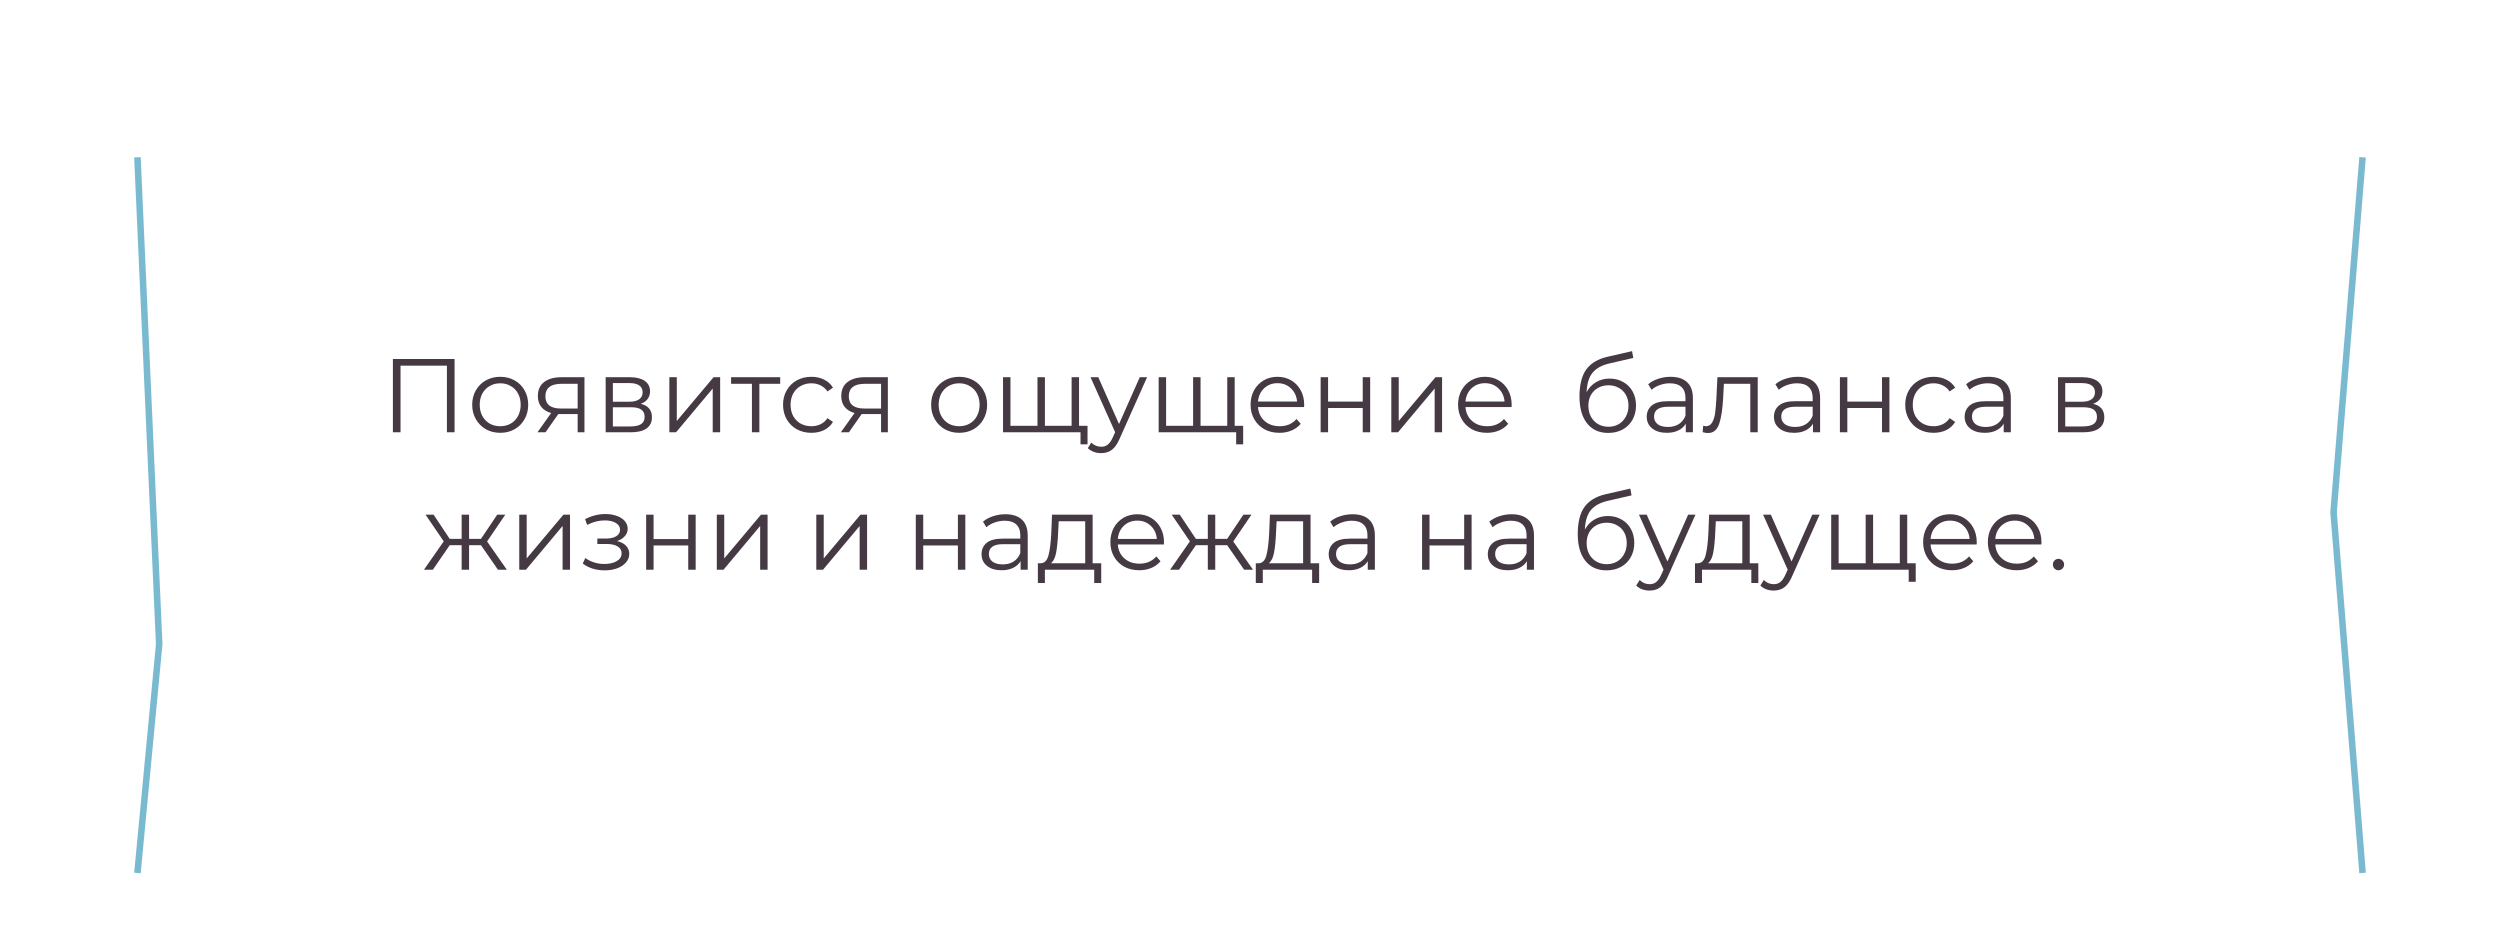 <?xml version="1.0" encoding="UTF-8"?> <svg xmlns="http://www.w3.org/2000/svg" width="382" height="145" viewBox="0 0 382 145" fill="none"> <g filter="url(#filter0_d_17855_1851)"> <path d="M21 14.034L75.326 10L361 14.034L356.565 68.263L361 123.389L304.457 128.319L21 123.389L24.326 88.431L21 14.034Z" fill="white"></path> <path d="M69.458 53.001V64.201H68.29V54.025H61.202V64.201H60.034V53.001H69.458ZM76.438 64.281C75.627 64.281 74.896 64.1 74.246 63.737C73.595 63.364 73.083 62.852 72.71 62.201C72.336 61.55 72.15 60.815 72.15 59.993C72.15 59.172 72.336 58.436 72.71 57.785C73.083 57.135 73.595 56.628 74.246 56.265C74.896 55.903 75.627 55.721 76.438 55.721C77.248 55.721 77.979 55.903 78.629 56.265C79.28 56.628 79.787 57.135 80.15 57.785C80.523 58.436 80.71 59.172 80.71 59.993C80.71 60.815 80.523 61.55 80.15 62.201C79.787 62.852 79.28 63.364 78.629 63.737C77.979 64.1 77.248 64.281 76.438 64.281ZM76.438 63.273C77.035 63.273 77.568 63.14 78.037 62.873C78.517 62.596 78.891 62.206 79.157 61.705C79.424 61.204 79.558 60.633 79.558 59.993C79.558 59.353 79.424 58.782 79.157 58.281C78.891 57.78 78.517 57.396 78.037 57.129C77.568 56.852 77.035 56.713 76.438 56.713C75.84 56.713 75.302 56.852 74.822 57.129C74.352 57.396 73.979 57.78 73.701 58.281C73.435 58.782 73.302 59.353 73.302 59.993C73.302 60.633 73.435 61.204 73.701 61.705C73.979 62.206 74.352 62.596 74.822 62.873C75.302 63.14 75.84 63.273 76.438 63.273ZM89.305 55.785V64.201H88.264V61.417H85.624H85.305L83.353 64.201H82.121L84.216 61.257C83.566 61.076 83.064 60.767 82.713 60.329C82.361 59.892 82.184 59.337 82.184 58.665C82.184 57.727 82.504 57.012 83.144 56.521C83.784 56.031 84.659 55.785 85.769 55.785H89.305ZM83.337 58.697C83.337 59.945 84.131 60.569 85.721 60.569H88.264V56.793H85.8C84.158 56.793 83.337 57.428 83.337 58.697ZM97.904 59.849C99.045 60.116 99.616 60.804 99.616 61.913C99.616 62.649 99.344 63.215 98.8 63.609C98.256 64.004 97.445 64.201 96.368 64.201H92.544V55.785H96.256C97.216 55.785 97.968 55.972 98.512 56.345C99.056 56.718 99.328 57.252 99.328 57.945C99.328 58.404 99.2 58.798 98.944 59.129C98.698 59.449 98.352 59.689 97.904 59.849ZM93.648 59.529H96.176C96.826 59.529 97.322 59.407 97.664 59.161C98.016 58.916 98.192 58.559 98.192 58.089C98.192 57.62 98.016 57.268 97.664 57.033C97.322 56.798 96.826 56.681 96.176 56.681H93.648V59.529ZM96.32 63.305C97.045 63.305 97.589 63.188 97.952 62.953C98.314 62.718 98.496 62.35 98.496 61.849C98.496 61.348 98.33 60.98 98 60.745C97.669 60.5 97.146 60.377 96.432 60.377H93.648V63.305H96.32ZM102.278 55.785H103.414V62.473L109.03 55.785H110.038V64.201H108.902V57.513L103.302 64.201H102.278V55.785ZM119.214 56.793H116.03V64.201H114.894V56.793H111.71V55.785H119.214V56.793ZM123.985 64.281C123.153 64.281 122.407 64.1 121.745 63.737C121.095 63.374 120.583 62.868 120.209 62.217C119.836 61.556 119.649 60.815 119.649 59.993C119.649 59.172 119.836 58.436 120.209 57.785C120.583 57.135 121.095 56.628 121.745 56.265C122.407 55.903 123.153 55.721 123.985 55.721C124.711 55.721 125.356 55.865 125.921 56.153C126.497 56.431 126.951 56.841 127.281 57.385L126.433 57.961C126.156 57.545 125.804 57.236 125.377 57.033C124.951 56.82 124.487 56.713 123.985 56.713C123.377 56.713 122.828 56.852 122.337 57.129C121.857 57.396 121.479 57.78 121.201 58.281C120.935 58.782 120.801 59.353 120.801 59.993C120.801 60.644 120.935 61.22 121.201 61.721C121.479 62.212 121.857 62.596 122.337 62.873C122.828 63.14 123.377 63.273 123.985 63.273C124.487 63.273 124.951 63.172 125.377 62.969C125.804 62.767 126.156 62.457 126.433 62.041L127.281 62.617C126.951 63.161 126.497 63.577 125.921 63.865C125.345 64.142 124.7 64.281 123.985 64.281ZM135.664 55.785V64.201H134.624V61.417H131.984H131.664L129.712 64.201H128.48L130.576 61.257C129.925 61.076 129.424 60.767 129.072 60.329C128.72 59.892 128.544 59.337 128.544 58.665C128.544 57.727 128.864 57.012 129.504 56.521C130.144 56.031 131.019 55.785 132.128 55.785H135.664ZM129.696 58.697C129.696 59.945 130.491 60.569 132.08 60.569H134.624V56.793H132.16C130.517 56.793 129.696 57.428 129.696 58.697ZM146.562 64.281C145.752 64.281 145.021 64.1 144.37 63.737C143.72 63.364 143.208 62.852 142.834 62.201C142.461 61.55 142.274 60.815 142.274 59.993C142.274 59.172 142.461 58.436 142.834 57.785C143.208 57.135 143.72 56.628 144.37 56.265C145.021 55.903 145.752 55.721 146.562 55.721C147.373 55.721 148.104 55.903 148.754 56.265C149.405 56.628 149.912 57.135 150.274 57.785C150.648 58.436 150.834 59.172 150.834 59.993C150.834 60.815 150.648 61.55 150.274 62.201C149.912 62.852 149.405 63.364 148.754 63.737C148.104 64.1 147.373 64.281 146.562 64.281ZM146.562 63.273C147.16 63.273 147.693 63.14 148.162 62.873C148.642 62.596 149.016 62.206 149.282 61.705C149.549 61.204 149.682 60.633 149.682 59.993C149.682 59.353 149.549 58.782 149.282 58.281C149.016 57.78 148.642 57.396 148.162 57.129C147.693 56.852 147.16 56.713 146.562 56.713C145.965 56.713 145.426 56.852 144.946 57.129C144.477 57.396 144.104 57.78 143.826 58.281C143.56 58.782 143.426 59.353 143.426 59.993C143.426 60.633 143.56 61.204 143.826 61.705C144.104 62.206 144.477 62.596 144.946 62.873C145.426 63.14 145.965 63.273 146.562 63.273ZM164.878 55.785V64.201H153.262V55.785H154.398V63.209H158.526V55.785H159.662V63.209H163.742V55.785H164.878ZM166.174 63.209V66.041H165.102V64.201H163.678V63.209H166.174ZM175.274 55.785L171.066 65.209C170.724 65.999 170.33 66.558 169.882 66.889C169.434 67.22 168.895 67.385 168.266 67.385C167.86 67.385 167.482 67.321 167.13 67.193C166.778 67.065 166.474 66.873 166.218 66.617L166.746 65.769C167.172 66.196 167.684 66.409 168.282 66.409C168.666 66.409 168.991 66.302 169.258 66.089C169.535 65.876 169.791 65.513 170.026 65.001L170.394 64.185L166.634 55.785H167.818L170.986 62.937L174.154 55.785H175.274ZM188.66 55.785V64.201H177.044V55.785H178.18V63.209H182.308V55.785H183.444V63.209H187.524V55.785H188.66ZM189.956 63.209V66.041H188.884V64.201H187.46V63.209H189.956ZM199.263 60.345H192.223C192.287 61.22 192.623 61.929 193.231 62.473C193.839 63.007 194.607 63.273 195.535 63.273C196.058 63.273 196.538 63.182 196.975 63.001C197.412 62.809 197.791 62.532 198.111 62.169L198.751 62.905C198.378 63.353 197.908 63.694 197.343 63.929C196.788 64.164 196.175 64.281 195.503 64.281C194.639 64.281 193.871 64.1 193.199 63.737C192.538 63.364 192.02 62.852 191.647 62.201C191.274 61.55 191.087 60.815 191.087 59.993C191.087 59.172 191.263 58.436 191.615 57.785C191.978 57.135 192.468 56.628 193.087 56.265C193.716 55.903 194.42 55.721 195.199 55.721C195.978 55.721 196.676 55.903 197.295 56.265C197.914 56.628 198.399 57.135 198.751 57.785C199.103 58.425 199.279 59.161 199.279 59.993L199.263 60.345ZM195.199 56.697C194.388 56.697 193.706 56.959 193.151 57.481C192.607 57.993 192.298 58.665 192.223 59.497H198.191C198.116 58.665 197.802 57.993 197.247 57.481C196.703 56.959 196.02 56.697 195.199 56.697ZM201.794 55.785H202.93V59.513H208.226V55.785H209.362V64.201H208.226V60.489H202.93V64.201H201.794V55.785ZM212.59 55.785H213.726V62.473L219.342 55.785H220.35V64.201H219.214V57.513L213.614 64.201H212.59V55.785ZM230.966 60.345H223.926C223.99 61.22 224.326 61.929 224.934 62.473C225.542 63.007 226.31 63.273 227.238 63.273C227.761 63.273 228.241 63.182 228.678 63.001C229.115 62.809 229.494 62.532 229.814 62.169L230.454 62.905C230.081 63.353 229.611 63.694 229.046 63.929C228.491 64.164 227.878 64.281 227.206 64.281C226.342 64.281 225.574 64.1 224.902 63.737C224.241 63.364 223.723 62.852 223.35 62.201C222.977 61.55 222.79 60.815 222.79 59.993C222.79 59.172 222.966 58.436 223.318 57.785C223.681 57.135 224.171 56.628 224.79 56.265C225.419 55.903 226.123 55.721 226.902 55.721C227.681 55.721 228.379 55.903 228.998 56.265C229.617 56.628 230.102 57.135 230.454 57.785C230.806 58.425 230.982 59.161 230.982 59.993L230.966 60.345ZM226.902 56.697C226.091 56.697 225.409 56.959 224.854 57.481C224.31 57.993 224.001 58.665 223.926 59.497H229.894C229.819 58.665 229.505 57.993 228.95 57.481C228.406 56.959 227.723 56.697 226.902 56.697ZM245.952 55.993C246.73 55.993 247.424 56.169 248.032 56.521C248.65 56.862 249.13 57.348 249.472 57.977C249.813 58.596 249.984 59.305 249.984 60.105C249.984 60.926 249.802 61.657 249.44 62.297C249.088 62.926 248.592 63.417 247.952 63.769C247.312 64.121 246.576 64.297 245.744 64.297C244.346 64.297 243.264 63.806 242.496 62.825C241.728 61.844 241.344 60.489 241.344 58.761C241.344 56.959 241.685 55.577 242.368 54.617C243.061 53.657 244.138 53.007 245.6 52.665L249.376 51.801L249.568 52.841L246.016 53.657C244.81 53.924 243.925 54.398 243.36 55.081C242.794 55.753 242.485 56.751 242.432 58.073C242.773 57.422 243.248 56.916 243.856 56.553C244.464 56.18 245.162 55.993 245.952 55.993ZM245.776 63.353C246.362 63.353 246.885 63.22 247.344 62.953C247.813 62.676 248.176 62.292 248.432 61.801C248.698 61.31 248.832 60.756 248.832 60.137C248.832 59.519 248.704 58.974 248.448 58.505C248.192 58.036 247.829 57.673 247.36 57.417C246.901 57.151 246.373 57.017 245.776 57.017C245.178 57.017 244.645 57.151 244.176 57.417C243.717 57.673 243.354 58.036 243.088 58.505C242.832 58.974 242.704 59.519 242.704 60.137C242.704 60.756 242.832 61.31 243.088 61.801C243.354 62.292 243.722 62.676 244.192 62.953C244.661 63.22 245.189 63.353 245.776 63.353ZM255.268 55.721C256.366 55.721 257.209 55.998 257.796 56.553C258.382 57.097 258.676 57.908 258.676 58.985V64.201H257.588V62.889C257.332 63.327 256.953 63.668 256.452 63.913C255.961 64.159 255.374 64.281 254.692 64.281C253.753 64.281 253.006 64.057 252.452 63.609C251.897 63.161 251.62 62.569 251.62 61.833C251.62 61.118 251.876 60.542 252.388 60.105C252.91 59.668 253.737 59.449 254.868 59.449H257.54V58.937C257.54 58.212 257.337 57.663 256.932 57.289C256.526 56.905 255.934 56.713 255.156 56.713C254.622 56.713 254.11 56.804 253.62 56.985C253.129 57.156 252.708 57.396 252.356 57.705L251.844 56.857C252.27 56.495 252.782 56.217 253.38 56.025C253.977 55.822 254.606 55.721 255.268 55.721ZM254.868 63.385C255.508 63.385 256.057 63.241 256.516 62.953C256.974 62.654 257.316 62.228 257.54 61.673V60.297H254.9C253.46 60.297 252.74 60.798 252.74 61.801C252.74 62.292 252.926 62.681 253.3 62.969C253.673 63.246 254.196 63.385 254.868 63.385ZM268.58 55.785V64.201H267.444V56.793H263.412L263.3 58.873C263.215 60.623 263.012 61.967 262.692 62.905C262.372 63.844 261.801 64.313 260.98 64.313C260.756 64.313 260.484 64.27 260.164 64.185L260.244 63.209C260.436 63.252 260.569 63.273 260.644 63.273C261.081 63.273 261.412 63.071 261.636 62.665C261.86 62.26 262.009 61.758 262.084 61.161C262.159 60.564 262.223 59.775 262.276 58.793L262.42 55.785H268.58ZM274.705 55.721C275.804 55.721 276.647 55.998 277.233 56.553C277.82 57.097 278.113 57.908 278.113 58.985V64.201H277.025V62.889C276.769 63.327 276.391 63.668 275.889 63.913C275.399 64.159 274.812 64.281 274.129 64.281C273.191 64.281 272.444 64.057 271.889 63.609C271.335 63.161 271.057 62.569 271.057 61.833C271.057 61.118 271.313 60.542 271.825 60.105C272.348 59.668 273.175 59.449 274.305 59.449H276.977V58.937C276.977 58.212 276.775 57.663 276.369 57.289C275.964 56.905 275.372 56.713 274.593 56.713C274.06 56.713 273.548 56.804 273.057 56.985C272.567 57.156 272.145 57.396 271.793 57.705L271.281 56.857C271.708 56.495 272.22 56.217 272.817 56.025C273.415 55.822 274.044 55.721 274.705 55.721ZM274.305 63.385C274.945 63.385 275.495 63.241 275.953 62.953C276.412 62.654 276.753 62.228 276.977 61.673V60.297H274.337C272.897 60.297 272.177 60.798 272.177 61.801C272.177 62.292 272.364 62.681 272.737 62.969C273.111 63.246 273.633 63.385 274.305 63.385ZM281.137 55.785H282.273V59.513H287.569V55.785H288.705V64.201H287.569V60.489H282.273V64.201H281.137V55.785ZM295.454 64.281C294.622 64.281 293.876 64.1 293.214 63.737C292.564 63.374 292.052 62.868 291.678 62.217C291.305 61.556 291.118 60.815 291.118 59.993C291.118 59.172 291.305 58.436 291.678 57.785C292.052 57.135 292.564 56.628 293.214 56.265C293.876 55.903 294.622 55.721 295.454 55.721C296.18 55.721 296.825 55.865 297.39 56.153C297.966 56.431 298.42 56.841 298.75 57.385L297.902 57.961C297.625 57.545 297.273 57.236 296.846 57.033C296.42 56.82 295.956 56.713 295.454 56.713C294.846 56.713 294.297 56.852 293.806 57.129C293.326 57.396 292.948 57.78 292.67 58.281C292.404 58.782 292.27 59.353 292.27 59.993C292.27 60.644 292.404 61.22 292.67 61.721C292.948 62.212 293.326 62.596 293.806 62.873C294.297 63.14 294.846 63.273 295.454 63.273C295.956 63.273 296.42 63.172 296.846 62.969C297.273 62.767 297.625 62.457 297.902 62.041L298.75 62.617C298.42 63.161 297.966 63.577 297.39 63.865C296.814 64.142 296.169 64.281 295.454 64.281ZM303.846 55.721C304.945 55.721 305.787 55.998 306.374 56.553C306.961 57.097 307.254 57.908 307.254 58.985V64.201H306.166V62.889C305.91 63.327 305.531 63.668 305.03 63.913C304.539 64.159 303.953 64.281 303.27 64.281C302.331 64.281 301.585 64.057 301.03 63.609C300.475 63.161 300.198 62.569 300.198 61.833C300.198 61.118 300.454 60.542 300.966 60.105C301.489 59.668 302.315 59.449 303.446 59.449H306.118V58.937C306.118 58.212 305.915 57.663 305.51 57.289C305.105 56.905 304.513 56.713 303.734 56.713C303.201 56.713 302.689 56.804 302.198 56.985C301.707 57.156 301.286 57.396 300.934 57.705L300.422 56.857C300.849 56.495 301.361 56.217 301.958 56.025C302.555 55.822 303.185 55.721 303.846 55.721ZM303.446 63.385C304.086 63.385 304.635 63.241 305.094 62.953C305.553 62.654 305.894 62.228 306.118 61.673V60.297H303.478C302.038 60.297 301.318 60.798 301.318 61.801C301.318 62.292 301.505 62.681 301.878 62.969C302.251 63.246 302.774 63.385 303.446 63.385ZM319.825 59.849C320.967 60.116 321.537 60.804 321.537 61.913C321.537 62.649 321.265 63.215 320.721 63.609C320.177 64.004 319.367 64.201 318.289 64.201H314.465V55.785H318.177C319.137 55.785 319.889 55.972 320.433 56.345C320.977 56.718 321.249 57.252 321.249 57.945C321.249 58.404 321.121 58.798 320.865 59.129C320.62 59.449 320.273 59.689 319.825 59.849ZM315.569 59.529H318.097C318.748 59.529 319.244 59.407 319.585 59.161C319.937 58.916 320.113 58.559 320.113 58.089C320.113 57.62 319.937 57.268 319.585 57.033C319.244 56.798 318.748 56.681 318.097 56.681H315.569V59.529ZM318.241 63.305C318.967 63.305 319.511 63.188 319.873 62.953C320.236 62.718 320.417 62.35 320.417 61.849C320.417 61.348 320.252 60.98 319.921 60.745C319.591 60.5 319.068 60.377 318.353 60.377H315.569V63.305H318.241ZM73.498 81.457H71.674V85.201H70.538V81.457H68.714L66.138 85.201H64.778L67.802 80.865L65.018 76.785H66.25L68.714 80.481H70.538V76.785H71.674V80.481H73.498L75.978 76.785H77.21L74.426 80.881L77.45 85.201H76.09L73.498 81.457ZM79.341 76.785H80.477V83.473L86.093 76.785H87.1V85.201H85.965V78.513L80.365 85.201H79.341V76.785ZM94.28 80.817C94.878 80.956 95.336 81.196 95.656 81.537C95.987 81.879 96.152 82.294 96.152 82.785C96.152 83.276 95.982 83.713 95.64 84.097C95.31 84.481 94.856 84.78 94.28 84.993C93.704 85.196 93.07 85.297 92.376 85.297C91.768 85.297 91.171 85.212 90.584 85.041C89.998 84.86 89.486 84.599 89.048 84.257L89.432 83.409C89.816 83.697 90.264 83.921 90.776 84.081C91.288 84.241 91.806 84.321 92.328 84.321C93.107 84.321 93.742 84.177 94.232 83.889C94.734 83.591 94.984 83.191 94.984 82.689C94.984 82.241 94.782 81.894 94.376 81.649C93.971 81.393 93.416 81.265 92.712 81.265H91.272V80.433H92.648C93.278 80.433 93.784 80.316 94.168 80.081C94.552 79.836 94.744 79.51 94.744 79.105C94.744 78.657 94.526 78.305 94.088 78.049C93.662 77.793 93.102 77.665 92.408 77.665C91.502 77.665 90.606 77.894 89.72 78.353L89.4 77.473C90.403 76.951 91.443 76.689 92.52 76.689C93.16 76.689 93.736 76.785 94.248 76.977C94.771 77.159 95.176 77.42 95.464 77.761C95.763 78.103 95.912 78.497 95.912 78.945C95.912 79.372 95.763 79.751 95.464 80.081C95.176 80.412 94.782 80.657 94.28 80.817ZM98.731 76.785H99.867V80.513H105.163V76.785H106.299V85.201H105.163V81.489H99.867V85.201H98.731V76.785ZM109.528 76.785H110.664V83.473L116.28 76.785H117.288V85.201H116.152V78.513L110.552 85.201H109.528V76.785ZM124.731 76.785H125.867V83.473L131.483 76.785H132.491V85.201H131.355V78.513L125.755 85.201H124.731V76.785ZM139.934 76.785H141.07V80.513H146.366V76.785H147.502V85.201H146.366V81.489H141.07V85.201H139.934V76.785ZM153.627 76.721C154.726 76.721 155.568 76.999 156.155 77.553C156.742 78.097 157.035 78.908 157.035 79.985V85.201H155.947V83.889C155.691 84.326 155.312 84.668 154.811 84.913C154.32 85.159 153.734 85.281 153.051 85.281C152.112 85.281 151.366 85.057 150.811 84.609C150.256 84.161 149.979 83.569 149.979 82.833C149.979 82.118 150.235 81.543 150.747 81.105C151.27 80.668 152.096 80.449 153.227 80.449H155.899V79.937C155.899 79.212 155.696 78.662 155.291 78.289C154.886 77.905 154.294 77.713 153.515 77.713C152.982 77.713 152.47 77.804 151.979 77.985C151.488 78.156 151.067 78.396 150.715 78.705L150.203 77.857C150.63 77.495 151.142 77.217 151.739 77.025C152.336 76.823 152.966 76.721 153.627 76.721ZM153.227 84.385C153.867 84.385 154.416 84.241 154.875 83.953C155.334 83.654 155.675 83.228 155.899 82.673V81.297H153.259C151.819 81.297 151.099 81.799 151.099 82.801C151.099 83.292 151.286 83.681 151.659 83.969C152.032 84.246 152.555 84.385 153.227 84.385ZM168.267 84.209V87.233H167.195V85.201H159.659V87.233H158.587V84.209H159.067C159.633 84.177 160.017 83.761 160.219 82.961C160.422 82.161 160.561 81.041 160.635 79.601L160.747 76.785H166.955V84.209H168.267ZM161.675 79.665C161.622 80.86 161.521 81.847 161.371 82.625C161.222 83.393 160.955 83.921 160.571 84.209H165.819V77.793H161.771L161.675 79.665ZM177.841 81.345H170.801C170.865 82.22 171.201 82.929 171.809 83.473C172.417 84.007 173.185 84.273 174.113 84.273C174.636 84.273 175.116 84.183 175.553 84.001C175.99 83.809 176.369 83.532 176.689 83.169L177.329 83.905C176.956 84.353 176.486 84.695 175.921 84.929C175.366 85.164 174.753 85.281 174.081 85.281C173.217 85.281 172.449 85.1 171.777 84.737C171.116 84.364 170.598 83.852 170.225 83.201C169.852 82.55 169.665 81.814 169.665 80.993C169.665 80.172 169.841 79.436 170.193 78.785C170.556 78.135 171.046 77.628 171.665 77.265C172.294 76.903 172.998 76.721 173.777 76.721C174.556 76.721 175.254 76.903 175.873 77.265C176.492 77.628 176.977 78.135 177.329 78.785C177.681 79.425 177.857 80.161 177.857 80.993L177.841 81.345ZM173.777 77.697C172.966 77.697 172.284 77.959 171.729 78.481C171.185 78.993 170.876 79.665 170.801 80.497H176.769C176.694 79.665 176.38 78.993 175.825 78.481C175.281 77.959 174.598 77.697 173.777 77.697ZM187.513 81.457H185.689V85.201H184.553V81.457H182.729L180.153 85.201H178.793L181.817 80.865L179.033 76.785H180.265L182.729 80.481H184.553V76.785H185.689V80.481H187.513L189.993 76.785H191.225L188.441 80.881L191.465 85.201H190.105L187.513 81.457ZM201.564 84.209V87.233H200.492V85.201H192.956V87.233H191.884V84.209H192.364C192.929 84.177 193.313 83.761 193.516 82.961C193.719 82.161 193.857 81.041 193.932 79.601L194.044 76.785H200.252V84.209H201.564ZM194.972 79.665C194.919 80.86 194.817 81.847 194.668 82.625C194.519 83.393 194.252 83.921 193.868 84.209H199.116V77.793H195.068L194.972 79.665ZM206.674 76.721C207.773 76.721 208.615 76.999 209.202 77.553C209.789 78.097 210.082 78.908 210.082 79.985V85.201H208.994V83.889C208.738 84.326 208.359 84.668 207.858 84.913C207.367 85.159 206.781 85.281 206.098 85.281C205.159 85.281 204.413 85.057 203.858 84.609C203.303 84.161 203.026 83.569 203.026 82.833C203.026 82.118 203.282 81.543 203.794 81.105C204.317 80.668 205.143 80.449 206.274 80.449H208.946V79.937C208.946 79.212 208.743 78.662 208.338 78.289C207.933 77.905 207.341 77.713 206.562 77.713C206.029 77.713 205.517 77.804 205.026 77.985C204.535 78.156 204.114 78.396 203.762 78.705L203.25 77.857C203.677 77.495 204.189 77.217 204.786 77.025C205.383 76.823 206.013 76.721 206.674 76.721ZM206.274 84.385C206.914 84.385 207.463 84.241 207.922 83.953C208.381 83.654 208.722 83.228 208.946 82.673V81.297H206.306C204.866 81.297 204.146 81.799 204.146 82.801C204.146 83.292 204.333 83.681 204.706 83.969C205.079 84.246 205.602 84.385 206.274 84.385ZM217.294 76.785H218.43V80.513H223.726V76.785H224.862V85.201H223.726V81.489H218.43V85.201H217.294V76.785ZM230.986 76.721C232.085 76.721 232.928 76.999 233.514 77.553C234.101 78.097 234.394 78.908 234.394 79.985V85.201H233.306V83.889C233.05 84.326 232.672 84.668 232.17 84.913C231.68 85.159 231.093 85.281 230.41 85.281C229.472 85.281 228.725 85.057 228.17 84.609C227.616 84.161 227.338 83.569 227.338 82.833C227.338 82.118 227.594 81.543 228.106 81.105C228.629 80.668 229.456 80.449 230.586 80.449H233.258V79.937C233.258 79.212 233.056 78.662 232.65 78.289C232.245 77.905 231.653 77.713 230.874 77.713C230.341 77.713 229.829 77.804 229.338 77.985C228.848 78.156 228.426 78.396 228.074 78.705L227.562 77.857C227.989 77.495 228.501 77.217 229.098 77.025C229.696 76.823 230.325 76.721 230.986 76.721ZM230.586 84.385C231.226 84.385 231.776 84.241 232.234 83.953C232.693 83.654 233.034 83.228 233.258 82.673V81.297H230.618C229.178 81.297 228.458 81.799 228.458 82.801C228.458 83.292 228.645 83.681 229.018 83.969C229.392 84.246 229.914 84.385 230.586 84.385ZM245.686 76.993C246.465 76.993 247.158 77.169 247.766 77.521C248.385 77.862 248.865 78.348 249.206 78.977C249.547 79.596 249.718 80.305 249.718 81.105C249.718 81.927 249.537 82.657 249.174 83.297C248.822 83.927 248.326 84.417 247.686 84.769C247.046 85.121 246.31 85.297 245.478 85.297C244.081 85.297 242.998 84.806 242.23 83.825C241.462 82.844 241.078 81.489 241.078 79.761C241.078 77.959 241.419 76.577 242.102 75.617C242.795 74.657 243.873 74.007 245.334 73.665L249.11 72.801L249.302 73.841L245.75 74.657C244.545 74.924 243.659 75.398 243.094 76.081C242.529 76.753 242.219 77.751 242.166 79.073C242.507 78.422 242.982 77.916 243.59 77.553C244.198 77.18 244.897 76.993 245.686 76.993ZM245.51 84.353C246.097 84.353 246.619 84.22 247.078 83.953C247.547 83.676 247.91 83.292 248.166 82.801C248.433 82.311 248.566 81.756 248.566 81.137C248.566 80.519 248.438 79.975 248.182 79.505C247.926 79.036 247.563 78.673 247.094 78.417C246.635 78.15 246.107 78.017 245.51 78.017C244.913 78.017 244.379 78.15 243.91 78.417C243.451 78.673 243.089 79.036 242.822 79.505C242.566 79.975 242.438 80.519 242.438 81.137C242.438 81.756 242.566 82.311 242.822 82.801C243.089 83.292 243.457 83.676 243.926 83.953C244.395 84.22 244.923 84.353 245.51 84.353ZM259.071 76.785L254.863 86.209C254.521 86.999 254.127 87.558 253.679 87.889C253.231 88.22 252.692 88.385 252.063 88.385C251.657 88.385 251.279 88.321 250.927 88.193C250.575 88.065 250.271 87.873 250.015 87.617L250.543 86.769C250.969 87.196 251.481 87.409 252.079 87.409C252.463 87.409 252.788 87.302 253.055 87.089C253.332 86.876 253.588 86.513 253.823 86.001L254.191 85.185L250.431 76.785H251.615L254.783 83.937L257.951 76.785H259.071ZM268.673 84.209V87.233H267.601V85.201H260.065V87.233H258.993V84.209H259.473C260.039 84.177 260.423 83.761 260.625 82.961C260.828 82.161 260.967 81.041 261.041 79.601L261.153 76.785H267.361V84.209H268.673ZM262.081 79.665C262.028 80.86 261.927 81.847 261.777 82.625C261.628 83.393 261.361 83.921 260.977 84.209H266.225V77.793H262.177L262.081 79.665ZM278.039 76.785L273.831 86.209C273.49 86.999 273.095 87.558 272.647 87.889C272.199 88.22 271.661 88.385 271.031 88.385C270.626 88.385 270.247 88.321 269.895 88.193C269.543 88.065 269.239 87.873 268.983 87.617L269.511 86.769C269.938 87.196 270.45 87.409 271.047 87.409C271.431 87.409 271.757 87.302 272.023 87.089C272.301 86.876 272.557 86.513 272.791 86.001L273.159 85.185L269.399 76.785H270.583L273.751 83.937L276.919 76.785H278.039ZM291.425 76.785V85.201H279.809V76.785H280.945V84.209H285.073V76.785H286.209V84.209H290.289V76.785H291.425ZM292.721 84.209V87.041H291.649V85.201H290.225V84.209H292.721ZM302.029 81.345H294.989C295.053 82.22 295.389 82.929 295.997 83.473C296.605 84.007 297.373 84.273 298.301 84.273C298.823 84.273 299.303 84.183 299.741 84.001C300.178 83.809 300.557 83.532 300.877 83.169L301.517 83.905C301.143 84.353 300.674 84.695 300.109 84.929C299.554 85.164 298.941 85.281 298.269 85.281C297.405 85.281 296.637 85.1 295.965 84.737C295.303 84.364 294.786 83.852 294.413 83.201C294.039 82.55 293.853 81.814 293.853 80.993C293.853 80.172 294.029 79.436 294.381 78.785C294.743 78.135 295.234 77.628 295.853 77.265C296.482 76.903 297.186 76.721 297.965 76.721C298.743 76.721 299.442 76.903 300.061 77.265C300.679 77.628 301.165 78.135 301.517 78.785C301.869 79.425 302.045 80.161 302.045 80.993L302.029 81.345ZM297.965 77.697C297.154 77.697 296.471 77.959 295.917 78.481C295.373 78.993 295.063 79.665 294.989 80.497H300.957C300.882 79.665 300.567 78.993 300.013 78.481C299.469 77.959 298.786 77.697 297.965 77.697ZM311.919 81.345H304.879C304.943 82.22 305.279 82.929 305.887 83.473C306.495 84.007 307.263 84.273 308.191 84.273C308.714 84.273 309.194 84.183 309.631 84.001C310.069 83.809 310.447 83.532 310.767 83.169L311.407 83.905C311.034 84.353 310.565 84.695 309.999 84.929C309.445 85.164 308.831 85.281 308.159 85.281C307.295 85.281 306.527 85.1 305.855 84.737C305.194 84.364 304.677 83.852 304.303 83.201C303.93 82.55 303.743 81.814 303.743 80.993C303.743 80.172 303.919 79.436 304.271 78.785C304.634 78.135 305.125 77.628 305.743 77.265C306.373 76.903 307.077 76.721 307.855 76.721C308.634 76.721 309.333 76.903 309.951 77.265C310.57 77.628 311.055 78.135 311.407 78.785C311.759 79.425 311.935 80.161 311.935 80.993L311.919 81.345ZM307.855 77.697C307.045 77.697 306.362 77.959 305.807 78.481C305.263 78.993 304.954 79.665 304.879 80.497H310.847C310.773 79.665 310.458 78.993 309.903 78.481C309.359 77.959 308.677 77.697 307.855 77.697ZM314.53 85.281C314.295 85.281 314.093 85.196 313.922 85.025C313.762 84.855 313.682 84.647 313.682 84.401C313.682 84.156 313.762 83.953 313.922 83.793C314.093 83.623 314.295 83.537 314.53 83.537C314.765 83.537 314.967 83.623 315.138 83.793C315.309 83.953 315.394 84.156 315.394 84.401C315.394 84.647 315.309 84.855 315.138 85.025C314.967 85.196 314.765 85.281 314.53 85.281Z" fill="#453A44"></path> </g> <g filter="url(#filter1_i_17855_1851)"> <path d="M21 14.033L24.326 88.431L21 123.389M361 14.033L356.565 68.263L361 123.389" stroke="#7ABAD1"></path> </g> <defs> <filter id="filter0_d_17855_1851" x="17.293" y="8.146" width="347.415" height="125.735" filterUnits="userSpaceOnUse" color-interpolation-filters="sRGB"> <feFlood flood-opacity="0" result="BackgroundImageFix"></feFlood> <feColorMatrix in="SourceAlpha" type="matrix" values="0 0 0 0 0 0 0 0 0 0 0 0 0 0 0 0 0 0 127 0" result="hardAlpha"></feColorMatrix> <feOffset dy="1.854"></feOffset> <feGaussianBlur stdDeviation="1.854"></feGaussianBlur> <feColorMatrix type="matrix" values="0 0 0 0 0.396 0 0 0 0 0.325 0 0 0 0 0.295 0 0 0 0.2 0"></feColorMatrix> <feBlend mode="normal" in2="BackgroundImageFix" result="effect1_dropShadow_17855_1851"></feBlend> <feBlend mode="normal" in="SourceGraphic" in2="effect1_dropShadow_17855_1851" result="shape"></feBlend> </filter> <filter id="filter1_i_17855_1851" x="20.501" y="13.992" width="340.997" height="119.443" filterUnits="userSpaceOnUse" color-interpolation-filters="sRGB"> <feFlood flood-opacity="0" result="BackgroundImageFix"></feFlood> <feBlend mode="normal" in="SourceGraphic" in2="BackgroundImageFix" result="shape"></feBlend> <feColorMatrix in="SourceAlpha" type="matrix" values="0 0 0 0 0 0 0 0 0 0 0 0 0 0 0 0 0 0 127 0" result="hardAlpha"></feColorMatrix> <feOffset dy="10"></feOffset> <feGaussianBlur stdDeviation="10"></feGaussianBlur> <feComposite in2="hardAlpha" operator="arithmetic" k2="-1" k3="1"></feComposite> <feColorMatrix type="matrix" values="0 0 0 0 0 0 0 0 0 0 0 0 0 0 0 0 0 0 0.1 0"></feColorMatrix> <feBlend mode="normal" in2="shape" result="effect1_innerShadow_17855_1851"></feBlend> </filter> </defs> </svg> 